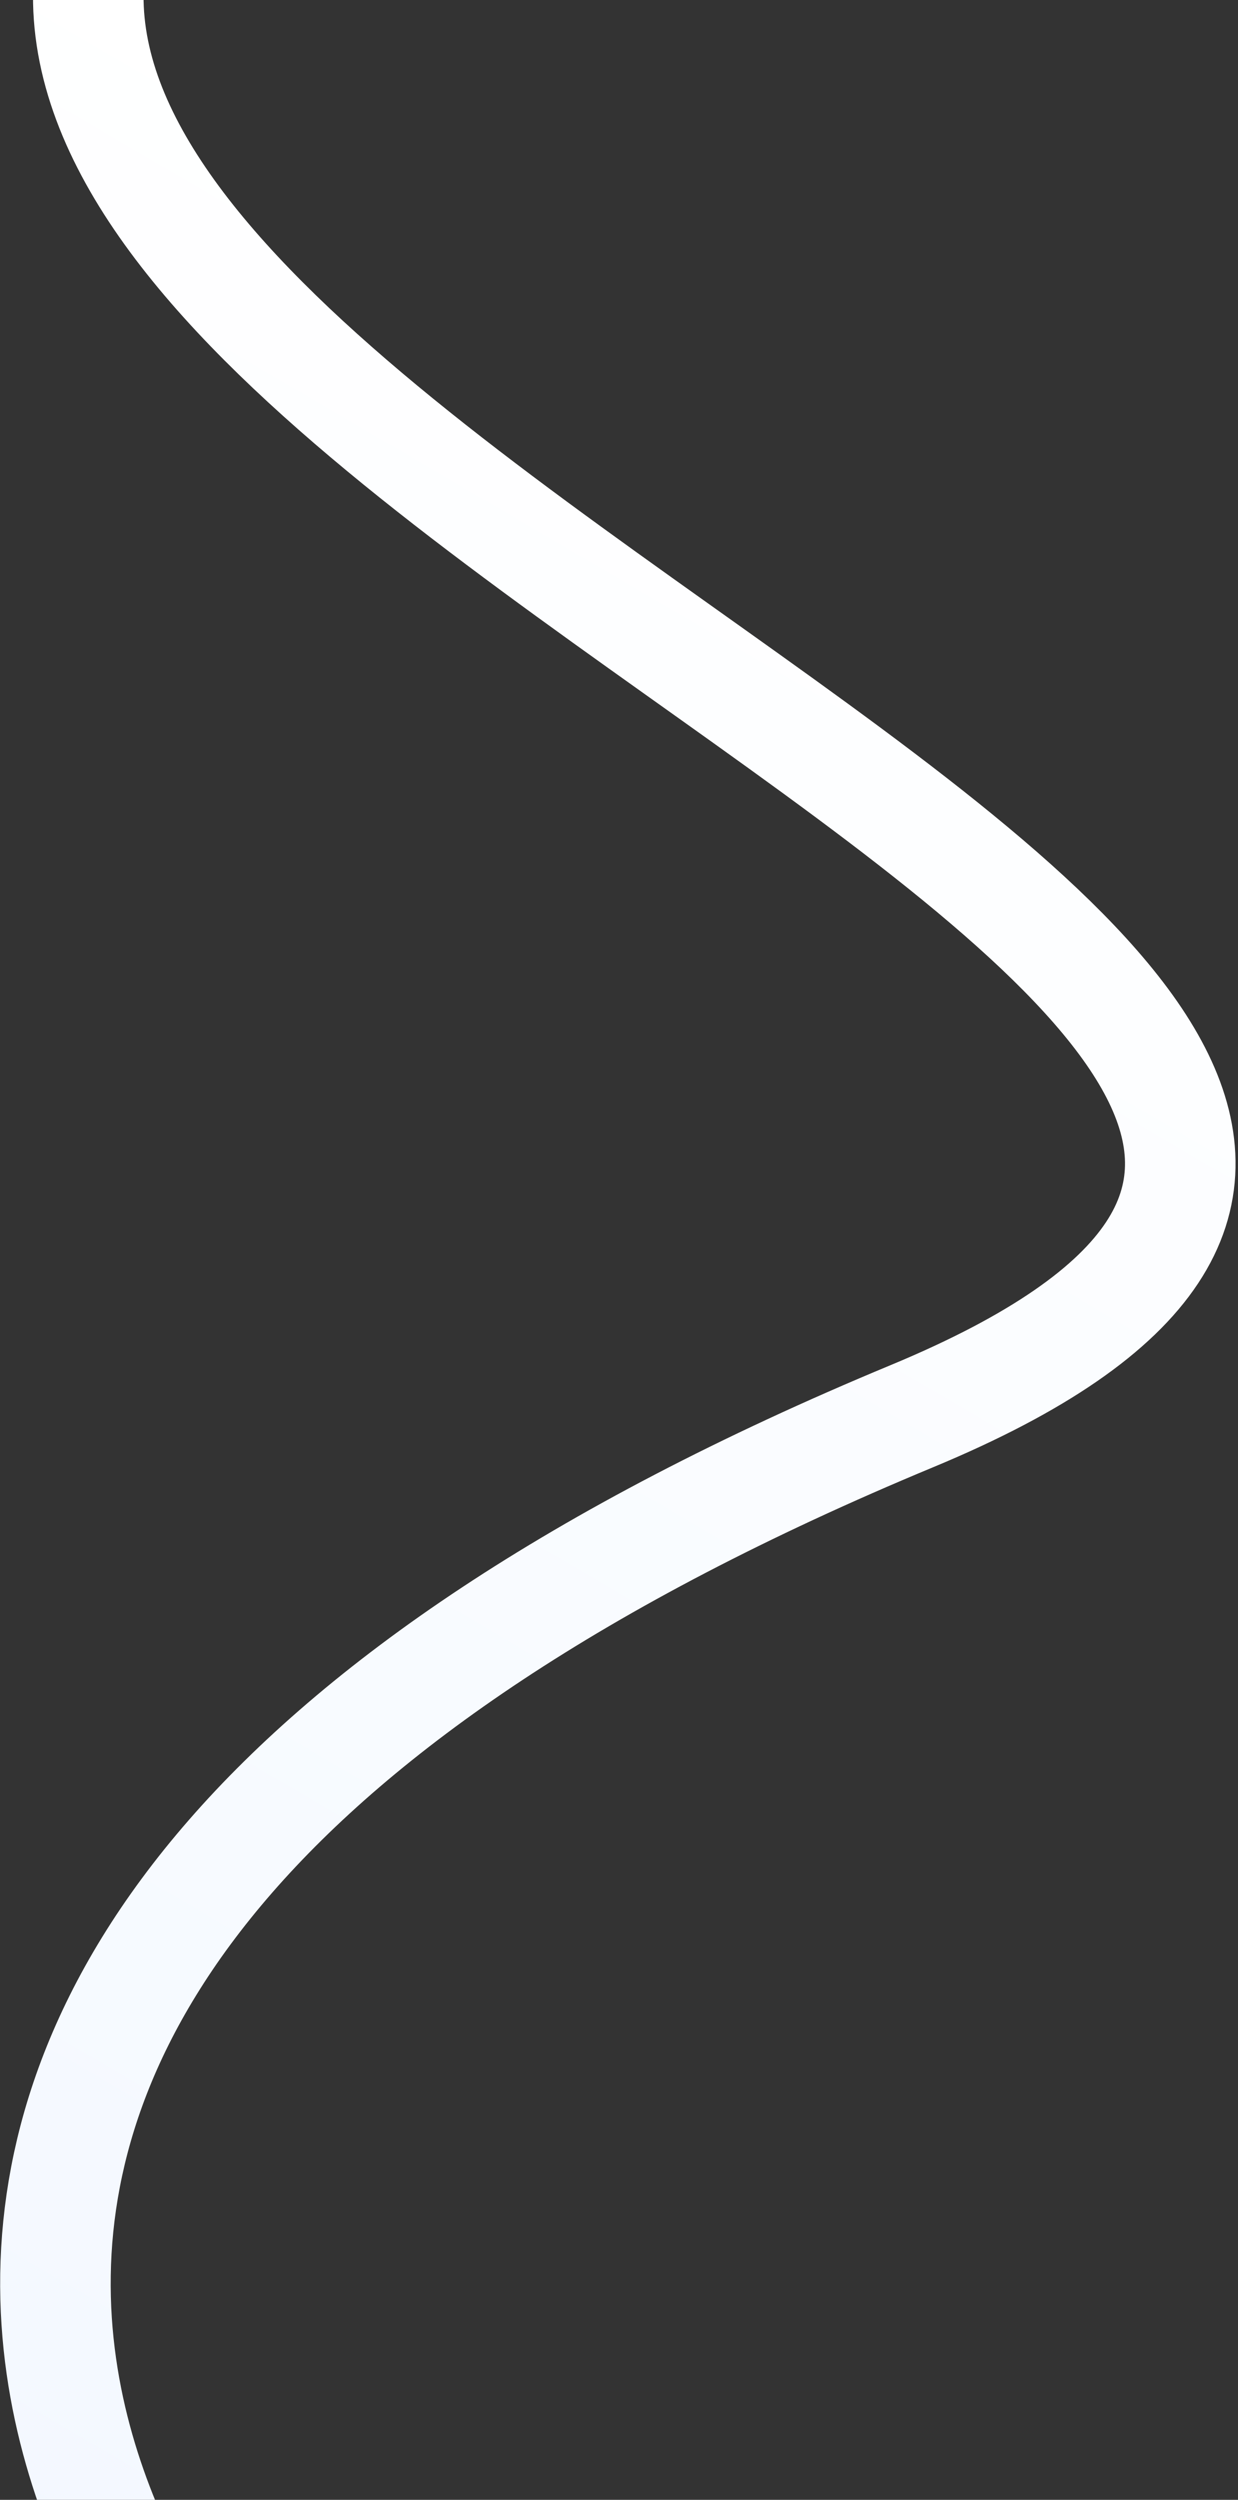 <svg width="448" height="904" viewBox="0 0 448 904" fill="none" xmlns="http://www.w3.org/2000/svg">
<rect x="0" y="0" width="448" height="904" fill="#333333" stroke="none"/>
<path d="M52.498 -62C-104.002 163.5 696.499 360 330.048 512.101C-161.385 716.077 78.687 980.055 78.687 980.055" stroke="url(#paint0_linear_5250_5747)" stroke-width="40"/>
<defs>
<linearGradient id="paint0_linear_5250_5747" x1="277.266" y1="118.187" x2="-149.119" y2="846.73" gradientUnits="userSpaceOnUse">
<stop stop-color="white"/>
<stop offset="1" stop-color="#F3F8FF"/>
</linearGradient>
</defs>
</svg>
